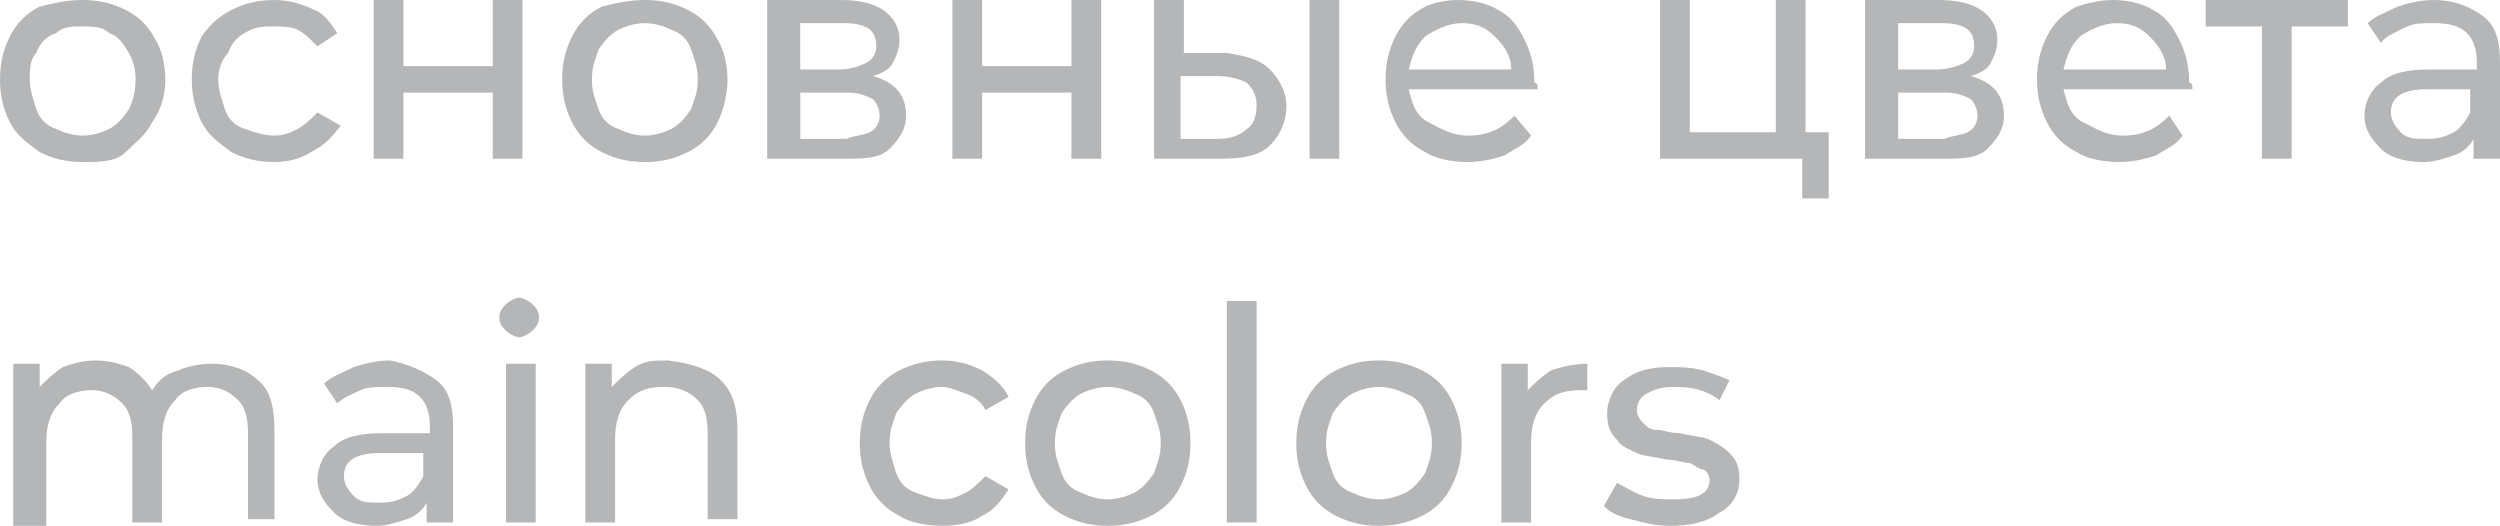 <?xml version="1.0" encoding="UTF-8"?> <!-- Generator: Adobe Illustrator 18.0.0, SVG Export Plug-In . SVG Version: 6.00 Build 0) --> <svg xmlns="http://www.w3.org/2000/svg" xmlns:xlink="http://www.w3.org/1999/xlink" id="Слой_1" x="0px" y="0px" viewBox="0 0 75.6 15.9" xml:space="preserve"> <g> <path fill="#B4B6B8" d="M1.2,4.6C0.8,4.3,0.5,4.1,0.3,3.7C0.1,3.3,0,2.9,0,2.4s0.1-0.9,0.3-1.3c0.2-0.4,0.5-0.7,0.9-0.9 C1.6,0.1,2,0,2.5,0s0.9,0.1,1.3,0.3c0.4,0.2,0.7,0.5,0.9,0.9C4.9,1.5,5,2,5,2.4S4.9,3.3,4.6,3.7C4.4,4.1,4.1,4.3,3.8,4.6 S3,4.9,2.5,4.9S1.6,4.8,1.2,4.6z M3.3,3.9c0.2-0.1,0.4-0.3,0.6-0.6C4,3.1,4.1,2.8,4.1,2.4S4,1.8,3.9,1.6C3.7,1.3,3.6,1.1,3.3,1 C3.1,0.8,2.8,0.8,2.5,0.8C2.2,0.8,1.9,0.8,1.7,1C1.4,1.1,1.2,1.3,1.1,1.6C0.9,1.8,0.9,2.1,0.9,2.4s0.1,0.6,0.2,0.9 c0.1,0.3,0.3,0.5,0.6,0.6C1.9,4,2.2,4.1,2.5,4.1C2.8,4.1,3.1,4,3.3,3.9z"></path> <path fill="#B4B6B8" d="M7,4.6C6.6,4.3,6.3,4.1,6.1,3.7C5.9,3.3,5.8,2.9,5.8,2.4s0.1-0.9,0.3-1.3C6.3,0.8,6.6,0.5,7,0.3 C7.4,0.1,7.8,0,8.3,0c0.4,0,0.8,0.1,1.2,0.3C9.8,0.4,10,0.7,10.2,1L9.6,1.4C9.4,1.2,9.2,1,9,0.9C8.8,0.8,8.5,0.8,8.3,0.8 C8,0.8,7.7,0.8,7.4,1C7.2,1.1,7,1.3,6.9,1.6C6.7,1.8,6.6,2.1,6.6,2.4c0,0.3,0.1,0.6,0.2,0.9s0.3,0.5,0.6,0.6S8,4.1,8.3,4.1 c0.3,0,0.5-0.1,0.7-0.2c0.2-0.1,0.4-0.3,0.6-0.5l0.7,0.4C10,4.2,9.8,4.4,9.4,4.6C9.1,4.8,8.7,4.9,8.3,4.9C7.8,4.9,7.4,4.8,7,4.6z"></path> <path fill="#B4B6B8" d="M11.3,0h0.9v2h2.7V0h0.9v4.8h-0.9v-2h-2.7v2h-0.9V0z"></path> <path fill="#B4B6B8" d="M18.2,4.6c-0.4-0.2-0.7-0.5-0.9-0.9C17.1,3.3,17,2.9,17,2.4s0.1-0.9,0.3-1.3c0.2-0.4,0.5-0.7,0.9-0.9 C18.6,0.1,19,0,19.5,0s0.9,0.1,1.3,0.3c0.4,0.2,0.7,0.5,0.9,0.9C21.9,1.5,22,2,22,2.4s-0.1,0.9-0.3,1.3c-0.2,0.4-0.5,0.7-0.9,0.9 S20,4.9,19.5,4.9S18.6,4.8,18.2,4.6z M20.3,3.9c0.2-0.1,0.4-0.3,0.6-0.6c0.1-0.3,0.2-0.5,0.2-0.9s-0.1-0.6-0.2-0.9 c-0.1-0.3-0.3-0.5-0.6-0.6c-0.2-0.1-0.5-0.2-0.8-0.2c-0.3,0-0.6,0.1-0.8,0.2c-0.2,0.1-0.4,0.3-0.6,0.6c-0.1,0.3-0.2,0.5-0.2,0.9 s0.1,0.6,0.2,0.9c0.1,0.3,0.3,0.5,0.6,0.6c0.2,0.1,0.5,0.2,0.8,0.2C19.8,4.1,20.1,4,20.3,3.9z"></path> <path fill="#B4B6B8" d="M27.4,3.5c0,0.4-0.2,0.7-0.5,1s-0.8,0.3-1.4,0.3h-2.3V0h2.2c0.6,0,1,0.1,1.3,0.3c0.3,0.2,0.5,0.5,0.5,0.9 c0,0.3-0.1,0.5-0.2,0.7c-0.1,0.2-0.3,0.3-0.6,0.4C27.1,2.5,27.4,2.9,27.4,3.5z M24.1,2.1h1.3c0.3,0,0.6-0.1,0.8-0.2 s0.3-0.3,0.3-0.5c0-0.5-0.3-0.7-1-0.7h-1.3V2.1z M26.3,4c0.2-0.1,0.3-0.3,0.3-0.5c0-0.2-0.1-0.4-0.2-0.5c-0.2-0.1-0.4-0.2-0.8-0.2 h-1.4v1.4h1.4C25.8,4.1,26.1,4.1,26.3,4z"></path> <path fill="#B4B6B8" d="M28.8,0h0.9v2h2.7V0h0.9v4.8h-0.9v-2h-2.7v2h-0.9V0z"></path> <path fill="#B4B6B8" d="M38.4,2.1c0.3,0.3,0.5,0.7,0.5,1.1c0,0.5-0.2,0.9-0.5,1.2c-0.3,0.3-0.8,0.4-1.5,0.4l-2,0V0h0.9v1.6l1.3,0 C37.7,1.7,38.1,1.8,38.4,2.1z M37.7,3.9C37.9,3.8,38,3.5,38,3.2c0-0.3-0.1-0.5-0.3-0.7c-0.2-0.1-0.5-0.2-0.9-0.2l-1.1,0v1.9l1.1,0 C37.2,4.2,37.5,4.1,37.7,3.9z M39.6,0h0.9v4.8h-0.9V0z"></path> <path fill="#B4B6B8" d="M46.5,2.7h-3.9c0.1,0.4,0.2,0.8,0.6,1s0.7,0.4,1.2,0.4c0.6,0,1-0.2,1.4-0.6l0.5,0.6 c-0.2,0.3-0.5,0.4-0.8,0.6c-0.3,0.1-0.7,0.2-1.1,0.2c-0.5,0-1-0.1-1.3-0.3c-0.4-0.2-0.7-0.5-0.9-0.9s-0.3-0.8-0.3-1.3 c0-0.5,0.1-0.9,0.3-1.3s0.5-0.7,0.9-0.9C43.3,0.1,43.7,0,44.1,0s0.9,0.1,1.2,0.3c0.4,0.2,0.6,0.5,0.8,0.9c0.2,0.4,0.3,0.8,0.3,1.3 C46.5,2.5,46.5,2.6,46.5,2.7z M43.1,1.1c-0.3,0.3-0.4,0.6-0.5,1h3.1c0-0.4-0.2-0.7-0.5-1c-0.3-0.3-0.6-0.4-1-0.4S43.4,0.9,43.1,1.1 z"></path> <path fill="#B4B6B8" d="M55.3,4.1V6h-0.8V4.8h-4.3V0h0.9v4h2.6V0h0.9v4H55.3z"></path> <path fill="#B4B6B8" d="M60.6,3.5c0,0.4-0.2,0.7-0.5,1s-0.8,0.3-1.4,0.3h-2.3V0h2.2c0.6,0,1,0.1,1.3,0.3c0.3,0.2,0.5,0.5,0.5,0.9 c0,0.3-0.1,0.5-0.2,0.7c-0.1,0.2-0.3,0.3-0.6,0.4C60.3,2.5,60.6,2.9,60.6,3.5z M57.3,2.1h1.3c0.3,0,0.6-0.1,0.8-0.2 s0.3-0.3,0.3-0.5c0-0.5-0.3-0.7-1-0.7h-1.3V2.1z M59.5,4c0.2-0.1,0.3-0.3,0.3-0.5c0-0.2-0.1-0.4-0.2-0.5c-0.2-0.1-0.4-0.2-0.8-0.2 h-1.4v1.4h1.4C59,4.1,59.3,4.1,59.5,4z"></path> <path fill="#B4B6B8" d="M66.3,2.7h-3.9c0.1,0.4,0.2,0.8,0.6,1s0.7,0.4,1.2,0.4c0.6,0,1-0.2,1.4-0.6L66,4.1 c-0.2,0.3-0.5,0.4-0.8,0.6c-0.3,0.1-0.7,0.2-1.1,0.2c-0.5,0-1-0.1-1.3-0.3c-0.4-0.2-0.7-0.5-0.9-0.9s-0.3-0.8-0.3-1.3 c0-0.5,0.1-0.9,0.3-1.3s0.5-0.7,0.9-0.9C63.1,0.1,63.5,0,63.9,0s0.9,0.1,1.2,0.3c0.4,0.2,0.6,0.5,0.8,0.9c0.2,0.4,0.3,0.8,0.3,1.3 C66.3,2.5,66.3,2.6,66.3,2.7z M62.9,1.1c-0.3,0.3-0.4,0.6-0.5,1h3.1c0-0.4-0.2-0.7-0.5-1c-0.3-0.3-0.6-0.4-1-0.4S63.2,0.9,62.9,1.1 z"></path> <path fill="#B4B6B8" d="M71,0.8h-1.7v4h-0.9v-4h-1.7V0H71V0.8z"></path> <path fill="#B4B6B8" d="M75.1,0.5c0.4,0.3,0.5,0.8,0.5,1.4v2.9h-0.8V4.2c-0.1,0.2-0.3,0.4-0.6,0.5s-0.6,0.2-0.9,0.2 c-0.5,0-1-0.1-1.3-0.4c-0.3-0.3-0.5-0.6-0.5-1s0.2-0.8,0.5-1c0.3-0.3,0.8-0.4,1.5-0.4h1.4V1.9c0-0.4-0.1-0.7-0.3-0.9 c-0.2-0.2-0.5-0.3-1-0.3c-0.3,0-0.6,0-0.8,0.1S72.1,1.1,72,1.3l-0.4-0.6c0.2-0.2,0.5-0.3,0.9-0.5C72.8,0.1,73.2,0,73.6,0 C74.2,0,74.7,0.2,75.1,0.5z M74.2,4c0.2-0.1,0.4-0.4,0.5-0.6V2.7h-1.3c-0.7,0-1.1,0.2-1.1,0.7c0,0.2,0.1,0.4,0.3,0.6 s0.4,0.2,0.8,0.2S74,4.1,74.2,4z"></path> <path fill="#B4B6B8" d="M7.8,11.5c0.4,0.3,0.5,0.9,0.5,1.5v2.7H7.5v-2.6c0-0.5-0.1-0.8-0.3-1c-0.2-0.2-0.5-0.4-0.9-0.4 c-0.4,0-0.8,0.1-1,0.4c-0.3,0.3-0.4,0.7-0.4,1.2v2.5H4v-2.6c0-0.5-0.1-0.8-0.3-1c-0.2-0.2-0.5-0.4-0.9-0.4c-0.4,0-0.8,0.1-1,0.4 c-0.3,0.3-0.4,0.7-0.4,1.2v2.5H0.4V11h0.8v0.7c0.2-0.2,0.4-0.4,0.7-0.6c0.3-0.1,0.6-0.2,1-0.2c0.4,0,0.7,0.1,1,0.2 c0.3,0.2,0.5,0.4,0.7,0.7c0.2-0.3,0.4-0.5,0.8-0.6C5.6,11.1,6,11,6.4,11C7,11,7.5,11.2,7.8,11.5z"></path> <path fill="#B4B6B8" d="M13.2,11.5c0.4,0.3,0.5,0.8,0.5,1.4v2.9h-0.8v-0.6c-0.1,0.2-0.3,0.4-0.6,0.5c-0.3,0.1-0.6,0.2-0.9,0.2 c-0.5,0-1-0.1-1.3-0.4c-0.3-0.3-0.5-0.6-0.5-1s0.2-0.8,0.5-1c0.3-0.3,0.8-0.4,1.5-0.4h1.4v-0.2c0-0.4-0.1-0.7-0.3-0.9 c-0.2-0.2-0.5-0.3-1-0.3c-0.3,0-0.6,0-0.8,0.1s-0.5,0.2-0.7,0.4l-0.4-0.6c0.2-0.2,0.5-0.3,0.9-0.5c0.3-0.1,0.7-0.2,1.1-0.2 C12.3,11,12.8,11.2,13.2,11.5z M12.3,15c0.2-0.1,0.4-0.4,0.5-0.6v-0.7h-1.3c-0.7,0-1.1,0.2-1.1,0.7c0,0.2,0.1,0.4,0.3,0.6 s0.4,0.2,0.8,0.2S12.1,15.1,12.3,15z"></path> <path fill="#B4B6B8" d="M15.3,10c-0.1-0.1-0.2-0.2-0.2-0.4c0-0.2,0.1-0.3,0.2-0.4C15.4,9.1,15.6,9,15.7,9s0.3,0.1,0.4,0.2 s0.2,0.2,0.2,0.4c0,0.2-0.1,0.3-0.2,0.4c-0.1,0.1-0.3,0.2-0.4,0.2S15.4,10.1,15.3,10z M15.3,11h0.9v4.8h-0.9V11z"></path> <path fill="#B4B6B8" d="M21.8,11.5c0.4,0.4,0.5,0.9,0.5,1.5v2.7h-0.9v-2.6c0-0.5-0.1-0.8-0.3-1c-0.2-0.2-0.5-0.4-1-0.4 c-0.5,0-0.8,0.1-1.1,0.4s-0.4,0.7-0.4,1.2v2.5h-0.9V11h0.8v0.7c0.2-0.2,0.4-0.4,0.7-0.6s0.6-0.2,1-0.2C21,11,21.5,11.2,21.8,11.5z"></path> <path fill="#B4B6B8" d="M27.2,15.6c-0.4-0.2-0.7-0.5-0.9-0.9c-0.2-0.4-0.3-0.8-0.3-1.3s0.1-0.9,0.3-1.3c0.2-0.4,0.5-0.7,0.9-0.9 c0.4-0.2,0.8-0.3,1.3-0.3c0.4,0,0.8,0.1,1.2,0.3c0.3,0.2,0.6,0.4,0.8,0.8l-0.7,0.4c-0.1-0.2-0.3-0.4-0.6-0.5s-0.5-0.2-0.7-0.2 c-0.3,0-0.6,0.1-0.8,0.2c-0.2,0.1-0.4,0.3-0.6,0.6c-0.1,0.3-0.2,0.5-0.2,0.9c0,0.3,0.1,0.6,0.2,0.9s0.3,0.5,0.6,0.6 s0.5,0.2,0.8,0.2c0.3,0,0.5-0.1,0.7-0.2c0.2-0.1,0.4-0.3,0.6-0.5l0.7,0.4c-0.2,0.3-0.4,0.6-0.8,0.8c-0.3,0.2-0.7,0.3-1.2,0.3 C28,15.9,27.5,15.8,27.2,15.6z"></path> <path fill="#B4B6B8" d="M32.2,15.6c-0.4-0.2-0.7-0.5-0.9-0.9c-0.2-0.4-0.3-0.8-0.3-1.3s0.1-0.9,0.3-1.3c0.2-0.4,0.5-0.7,0.9-0.9 c0.4-0.2,0.8-0.3,1.3-0.3c0.5,0,0.9,0.1,1.3,0.3c0.4,0.2,0.7,0.5,0.9,0.9c0.2,0.4,0.3,0.8,0.3,1.3s-0.1,0.9-0.3,1.3 c-0.2,0.4-0.5,0.7-0.9,0.9c-0.4,0.2-0.8,0.3-1.3,0.3C33,15.9,32.6,15.8,32.2,15.6z M34.3,14.9c0.2-0.1,0.4-0.3,0.6-0.6 c0.1-0.3,0.2-0.5,0.2-0.9s-0.1-0.6-0.2-0.9c-0.1-0.3-0.3-0.5-0.6-0.6c-0.2-0.1-0.5-0.2-0.8-0.2c-0.3,0-0.6,0.1-0.8,0.2 c-0.2,0.1-0.4,0.3-0.6,0.6c-0.1,0.3-0.2,0.5-0.2,0.9s0.1,0.6,0.2,0.9c0.1,0.3,0.3,0.5,0.6,0.6c0.2,0.1,0.5,0.2,0.8,0.2 C33.8,15.1,34.1,15,34.3,14.9z"></path> <path fill="#B4B6B8" d="M37.2,9.1H38v6.7h-0.9V9.1z"></path> <path fill="#B4B6B8" d="M40.4,15.6c-0.4-0.2-0.7-0.5-0.9-0.9c-0.2-0.4-0.3-0.8-0.3-1.3s0.1-0.9,0.3-1.3c0.2-0.4,0.5-0.7,0.9-0.9 c0.4-0.2,0.8-0.3,1.3-0.3c0.5,0,0.9,0.1,1.3,0.3c0.4,0.2,0.7,0.5,0.9,0.9c0.2,0.4,0.3,0.8,0.3,1.3s-0.1,0.9-0.3,1.3 c-0.2,0.4-0.5,0.7-0.9,0.9c-0.4,0.2-0.8,0.3-1.3,0.3C41.2,15.9,40.8,15.8,40.4,15.6z M42.5,14.9c0.2-0.1,0.4-0.3,0.6-0.6 c0.1-0.3,0.2-0.5,0.2-0.9s-0.1-0.6-0.2-0.9c-0.1-0.3-0.3-0.5-0.6-0.6c-0.2-0.1-0.5-0.2-0.8-0.2c-0.3,0-0.6,0.1-0.8,0.2 c-0.2,0.1-0.4,0.3-0.6,0.6c-0.1,0.3-0.2,0.5-0.2,0.9s0.1,0.6,0.2,0.9c0.1,0.3,0.3,0.5,0.6,0.6c0.2,0.1,0.5,0.2,0.8,0.2 C42,15.1,42.3,15,42.5,14.9z"></path> <path fill="#B4B6B8" d="M46.9,11.2c0.3-0.1,0.7-0.2,1.1-0.2v0.8c0,0-0.1,0-0.2,0c-0.5,0-0.8,0.1-1.1,0.4c-0.3,0.3-0.4,0.7-0.4,1.2 v2.4h-0.9V11h0.8v0.8C46.4,11.6,46.6,11.4,46.9,11.2z"></path> <path fill="#B4B6B8" d="M49.3,15.7c-0.4-0.1-0.6-0.2-0.8-0.4l0.4-0.7c0.2,0.1,0.5,0.3,0.8,0.4c0.3,0.1,0.6,0.1,0.9,0.1 c0.8,0,1.1-0.2,1.1-0.6c0-0.1-0.1-0.3-0.2-0.3s-0.2-0.1-0.4-0.2c-0.2,0-0.4-0.1-0.7-0.1c-0.4-0.1-0.7-0.1-0.9-0.2 c-0.2-0.1-0.5-0.2-0.6-0.4c-0.2-0.2-0.3-0.4-0.3-0.8c0-0.4,0.2-0.8,0.5-1c0.4-0.3,0.8-0.4,1.4-0.4c0.3,0,0.6,0,1,0.1 c0.3,0.1,0.6,0.2,0.8,0.3L52,12.1c-0.4-0.3-0.8-0.4-1.4-0.4c-0.4,0-0.6,0.1-0.8,0.2c-0.2,0.1-0.3,0.3-0.3,0.5 c0,0.2,0.1,0.3,0.2,0.4c0.1,0.1,0.2,0.2,0.4,0.2c0.2,0,0.4,0.1,0.7,0.1c0.4,0.1,0.7,0.1,0.9,0.2c0.2,0.1,0.4,0.2,0.6,0.4 s0.3,0.4,0.3,0.8c0,0.4-0.2,0.8-0.6,1c-0.4,0.3-0.9,0.4-1.5,0.4C50,15.9,49.7,15.8,49.3,15.7z"></path> </g> </svg> 